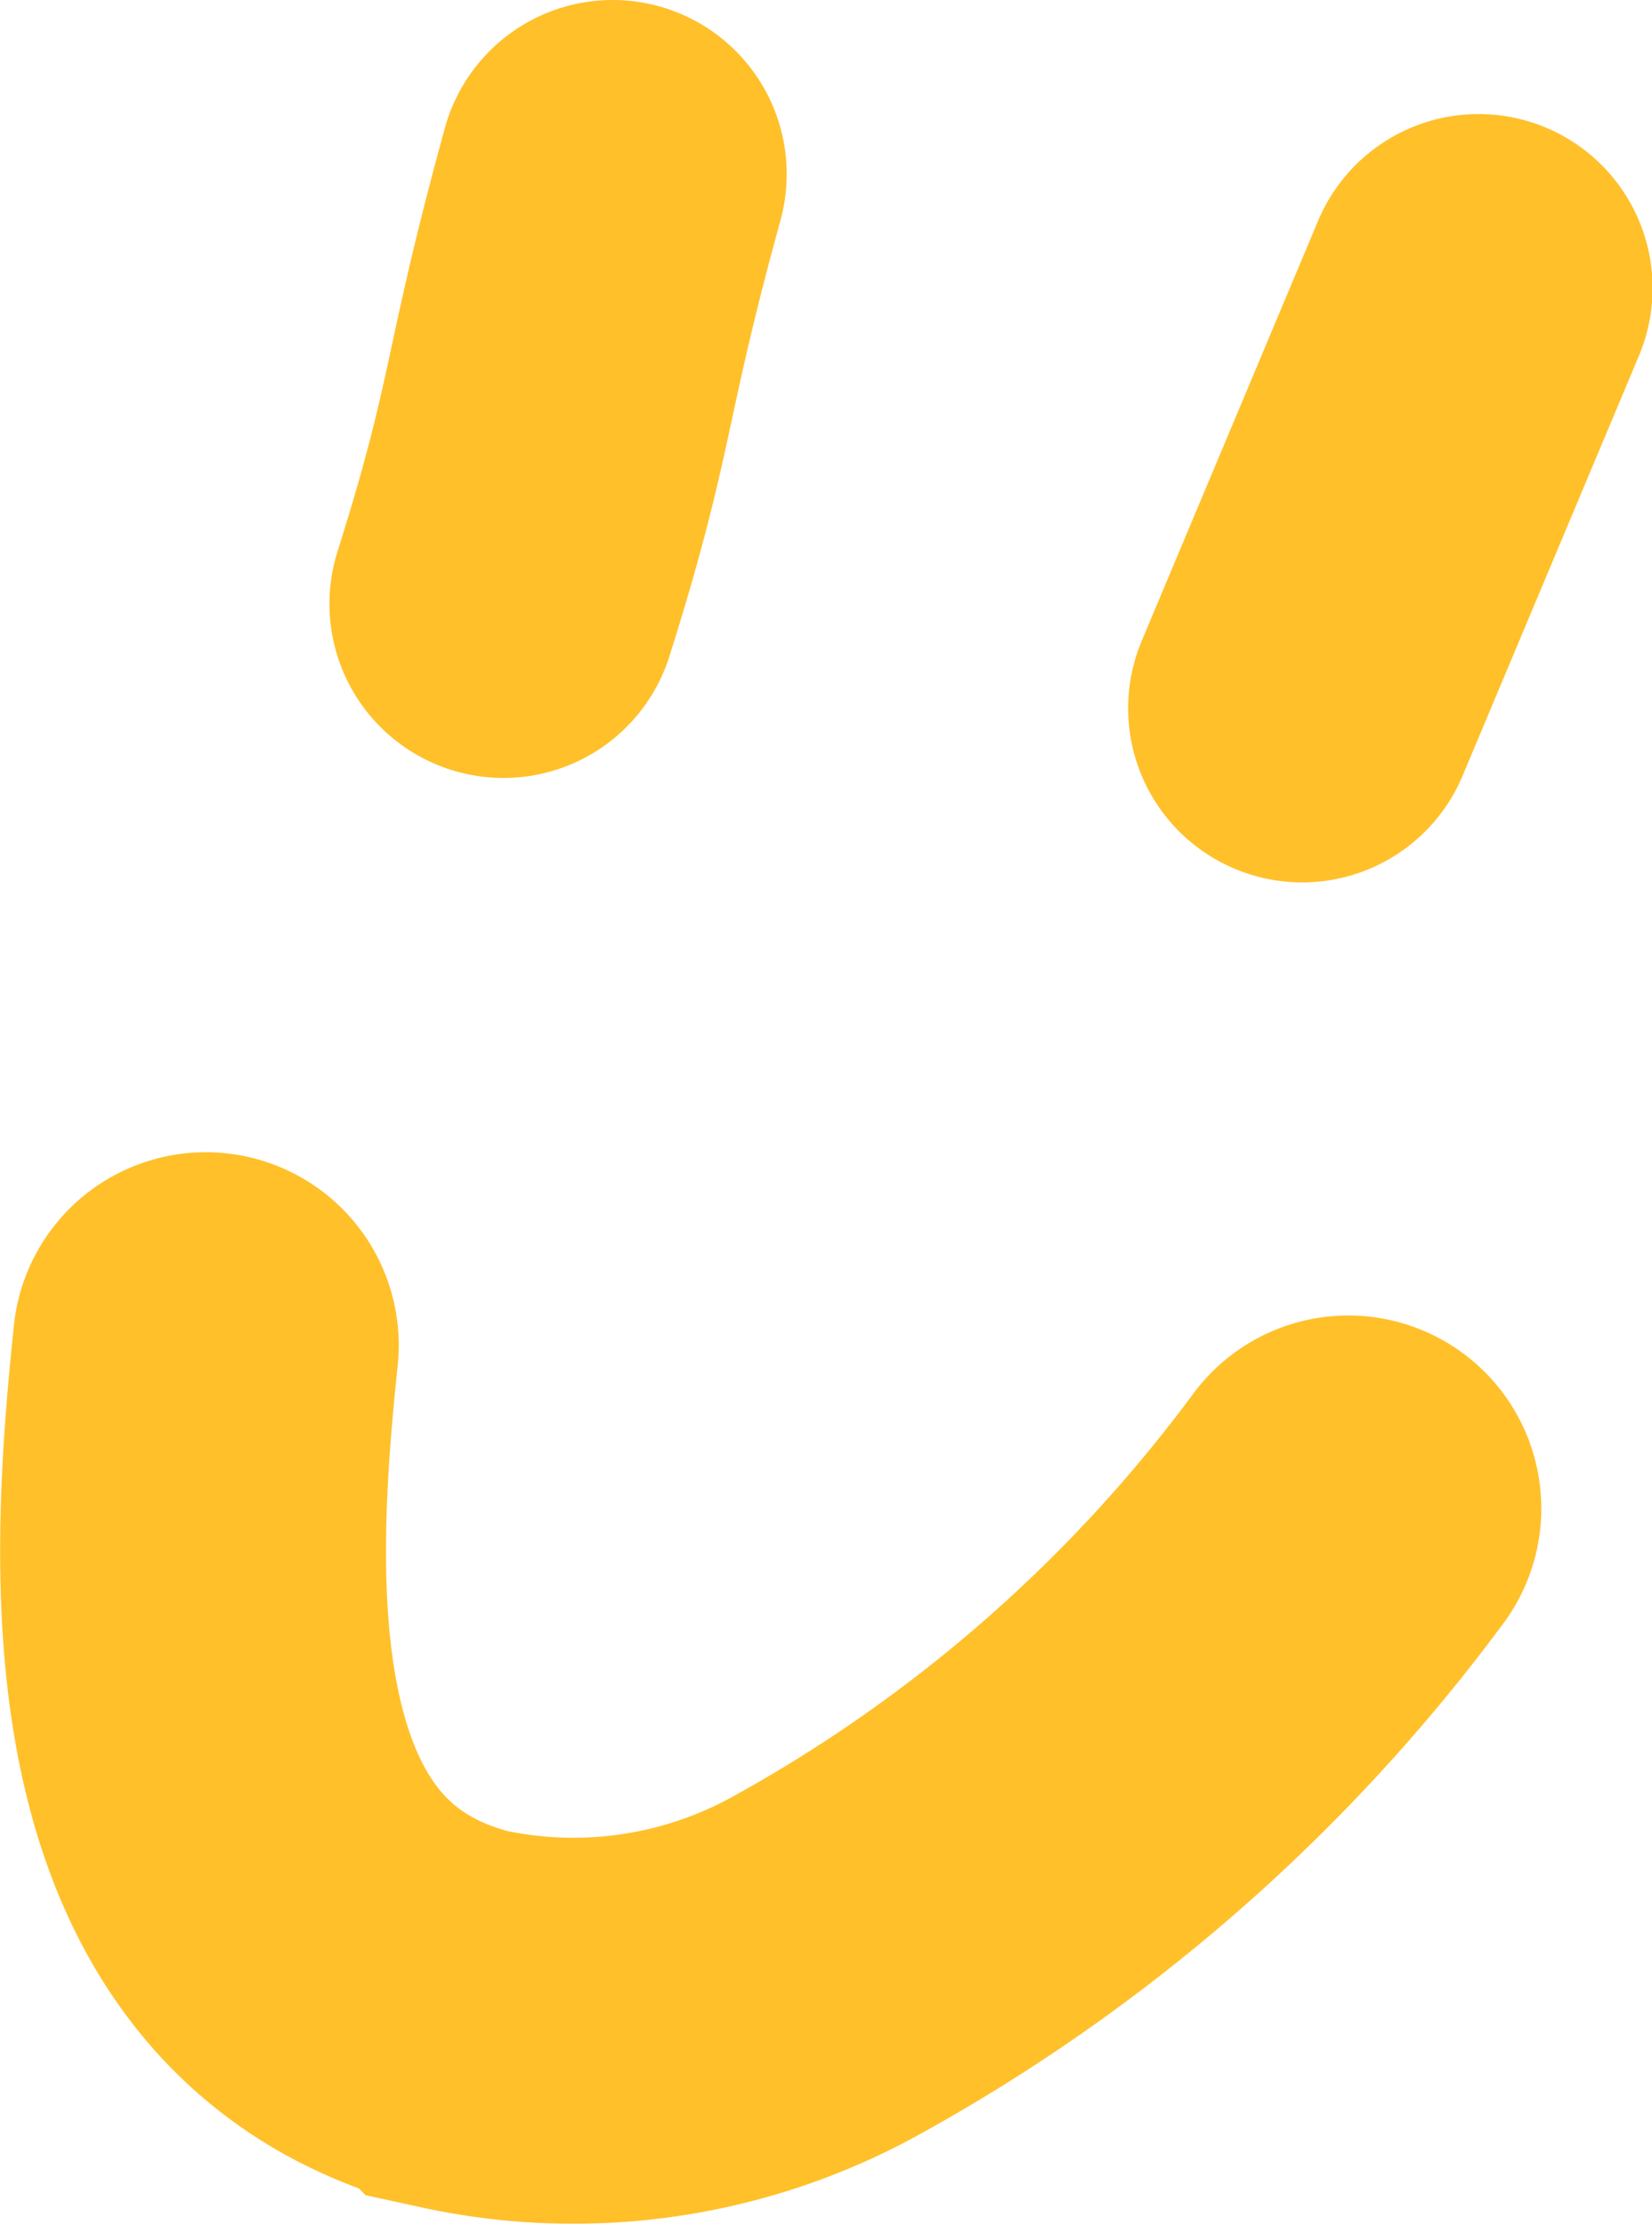 <svg xmlns="http://www.w3.org/2000/svg" viewBox="0 0 27.53 37.07"><defs><style>.cls-1,.cls-3{fill:none;}.cls-1,.cls-2,.cls-3{stroke:#ffc02a;stroke-linecap:round;stroke-miterlimit:10;}.cls-1,.cls-2{stroke-width:5.8px;}.cls-2{fill:#ffc02a;}.cls-3{stroke-width:6.43px;}</style></defs><g id="Layer_2" data-name="Layer 2"><g id="Layer_1-2" data-name="Layer 1"><path class="cls-1" d="M10.21,2.9c-1,3.63-.8,3.93-1.82,7.16"></path><path class="cls-2" d="M24.64,4.8l-2.94,7"></path><path class="cls-3" d="M3.43,22.41c-.42,4-.72,9.92,4.27,11.22a8.7,8.7,0,0,0,6-.85,27.07,27.07,0,0,0,8.77-7.65"></path></g></g></svg>